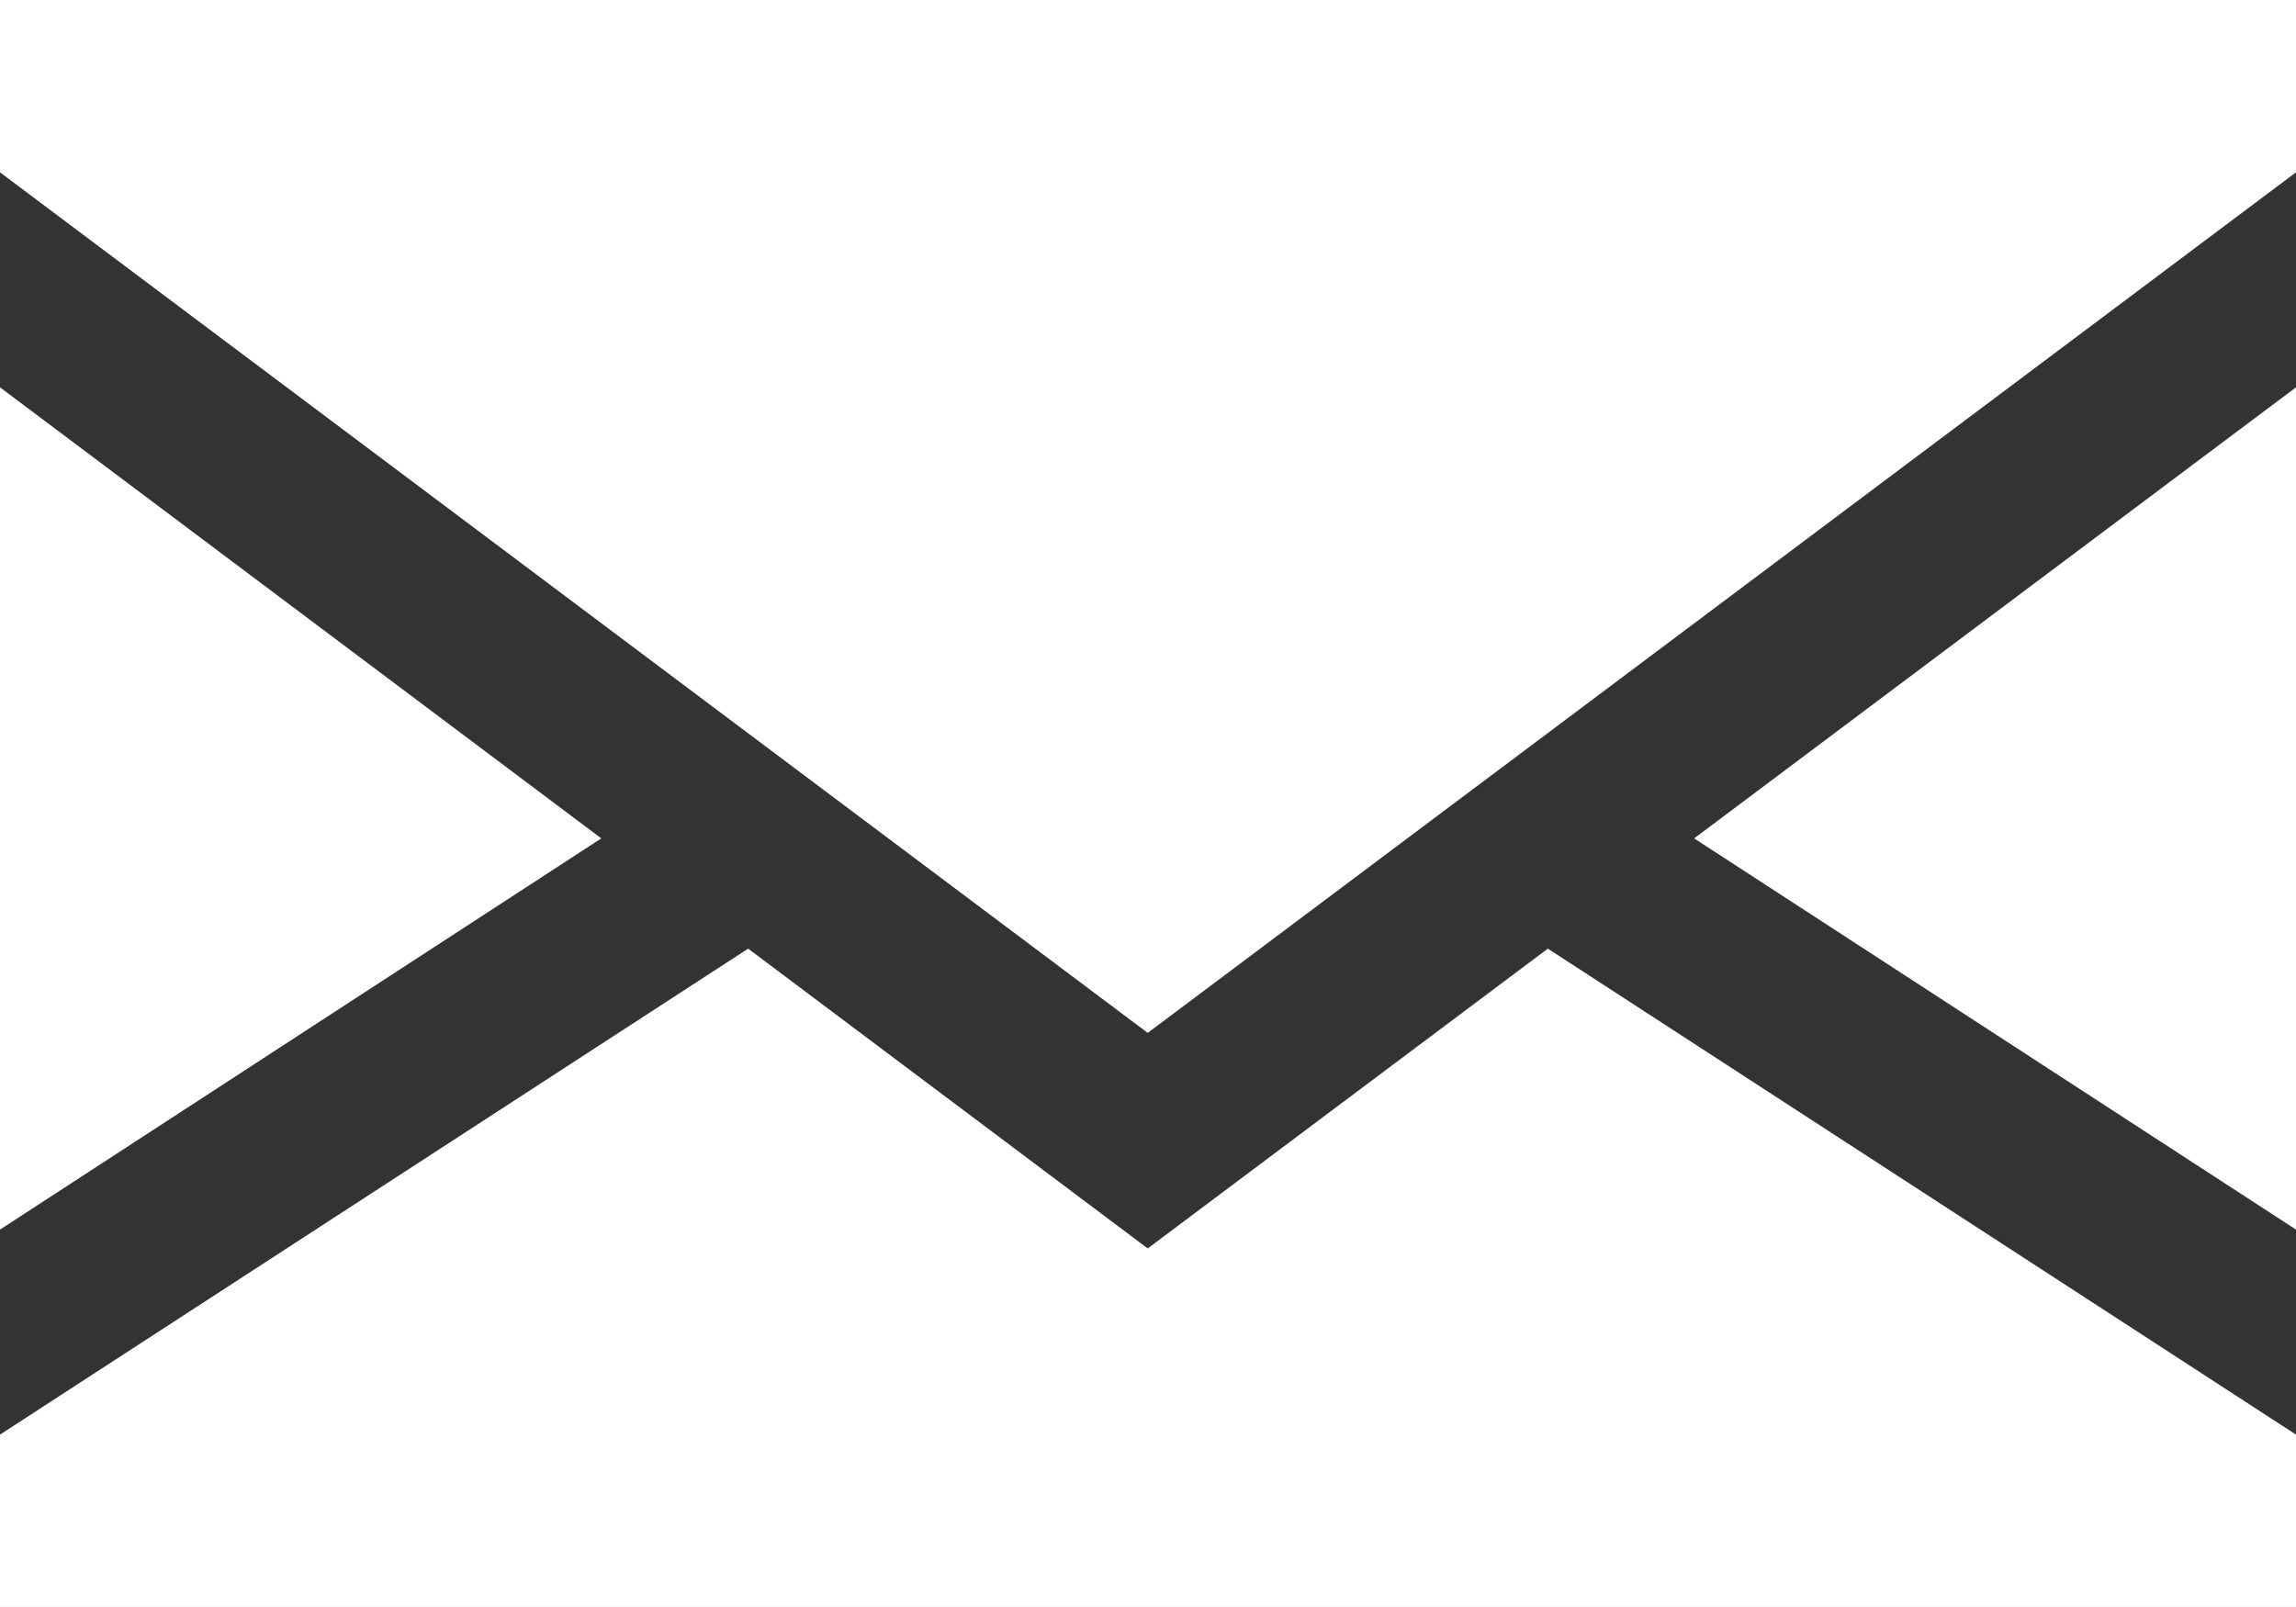 <?xml version="1.0" encoding="utf-8"?>
<!-- Generator: Adobe Illustrator 23.0.3, SVG Export Plug-In . SVG Version: 6.00 Build 0)  -->
<svg version="1.1" id="Capa_1" xmlns="http://www.w3.org/2000/svg" xmlns:xlink="http://www.w3.org/1999/xlink" x="0px" y="0px"
	 viewBox="0 0 41.43 29" style="enable-background:new 0 0 41.43 29;" xml:space="preserve">
<rect x="0" y="0" width="41.43" height="29" fill="#333333" stroke="none"/>
<style type="text/css">
	.st0{fill:#FFFFFF;}
</style>
<g id="XMLID_2_">
	<polygon id="XMLID_6_" class="st0" points="0,6.99 0,22.19 10.85,15.13 	"/>
	<polygon id="XMLID_5_" class="st0" points="41.43,22.19 41.43,6.99 30.57,15.13 	"/>
	<polygon id="XMLID_4_" class="st0" points="20.71,22.53 13.5,17.12 0,25.89 0,29 41.43,29 41.43,25.89 27.93,17.12 	"/>
	<polygon id="XMLID_3_" class="st0" points="0,3.11 20.71,18.64 41.43,3.11 41.43,0 0,0 	"/>
</g>
</svg>